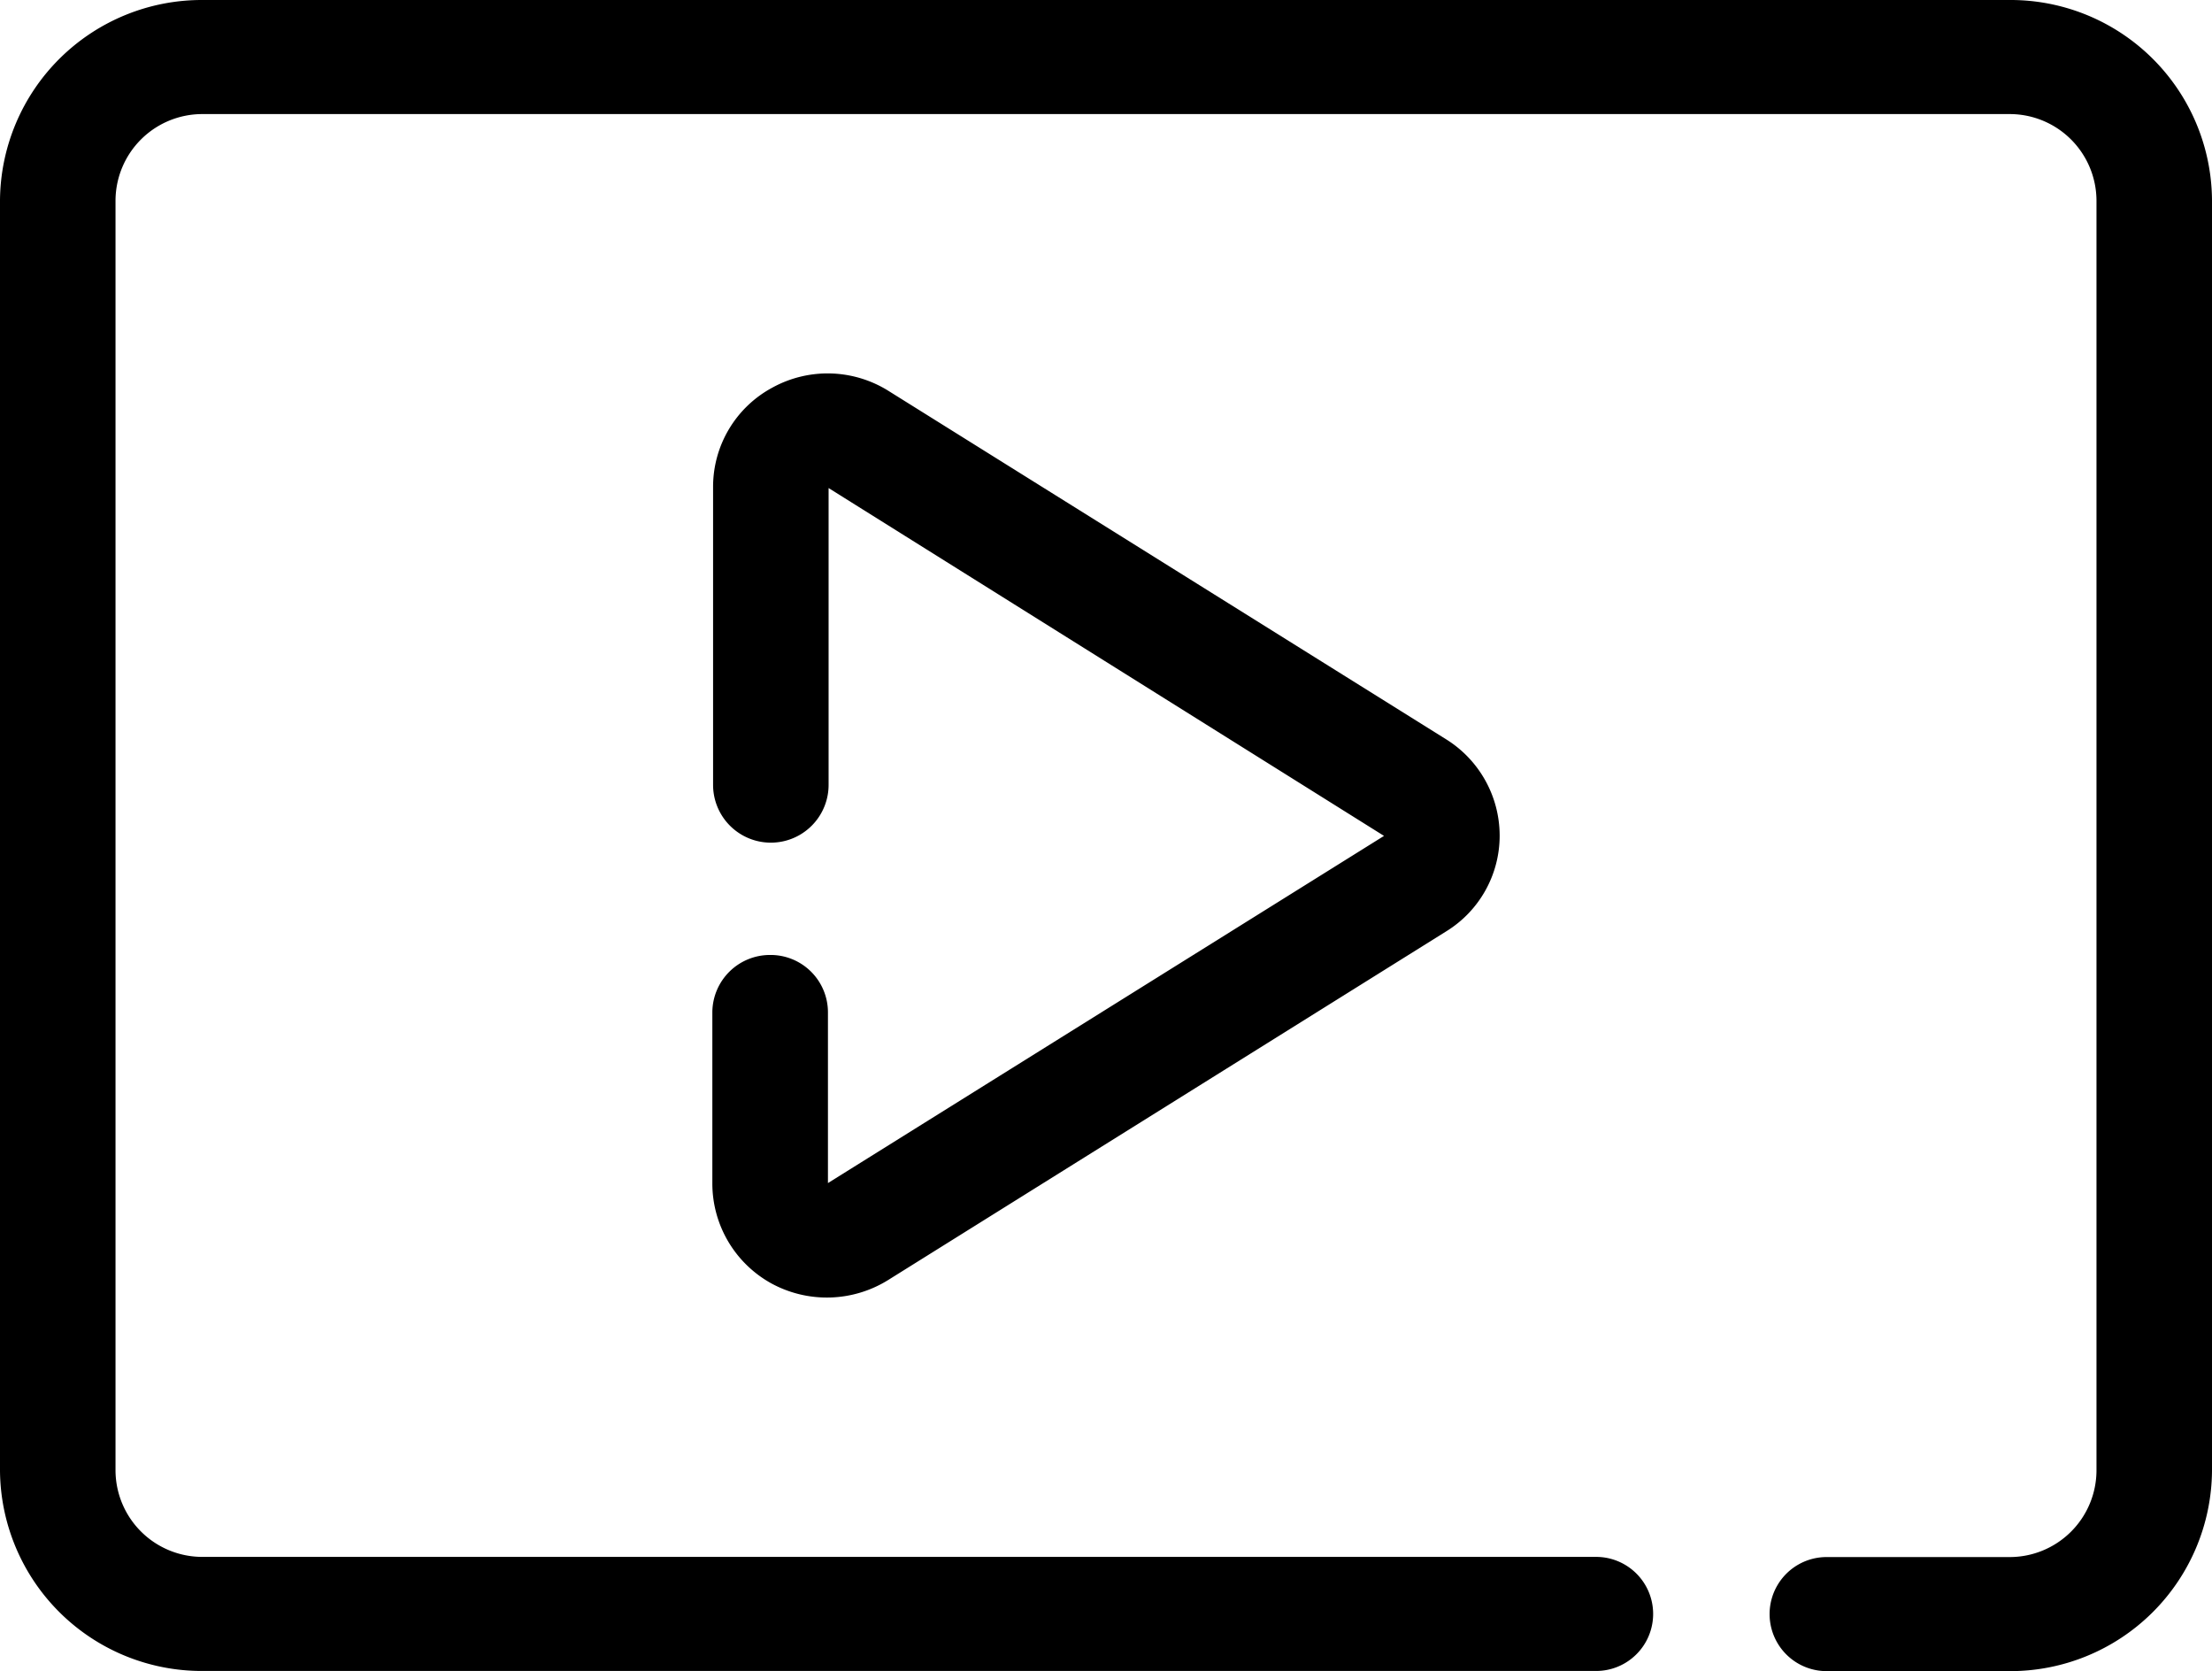 <svg id="play-icon" xmlns="http://www.w3.org/2000/svg" width="54" height="40.785" viewBox="0 0 54 40.785">
  <path id="Path_1" data-name="Path 1" d="M49.047,0H4.953A4.926,4.926,0,0,0,0,4.89v31a4.926,4.926,0,0,0,4.953,4.89H38.965a1.392,1.392,0,1,0,0-2.784H4.953A2.119,2.119,0,0,1,2.82,35.895v-31A2.119,2.119,0,0,1,4.953,2.784H49.047A2.119,2.119,0,0,1,51.18,4.89v31A2.119,2.119,0,0,1,49.047,38H44.592a1.392,1.392,0,1,0,0,2.784h4.454A4.926,4.926,0,0,0,54,35.895v-31A4.918,4.918,0,0,0,49.047,0Z"/>
  <path id="Path_2" data-name="Path 2" d="M18.8,23.306a1.407,1.407,0,0,0-1.41,1.392v4.2a2.786,2.786,0,0,0,1.447,2.427,2.832,2.832,0,0,0,2.845-.086L35.31,22.727a2.741,2.741,0,0,0,1.3-2.34,2.772,2.772,0,0,0-1.3-2.34L21.7,9.546a2.8,2.8,0,0,0-2.845-.086,2.747,2.747,0,0,0-1.447,2.427v7.268a1.41,1.41,0,0,0,2.82,0V11.911L33.787,20.4,20.212,28.873V24.7A1.4,1.4,0,0,0,18.8,23.306Z"/>
</svg>
